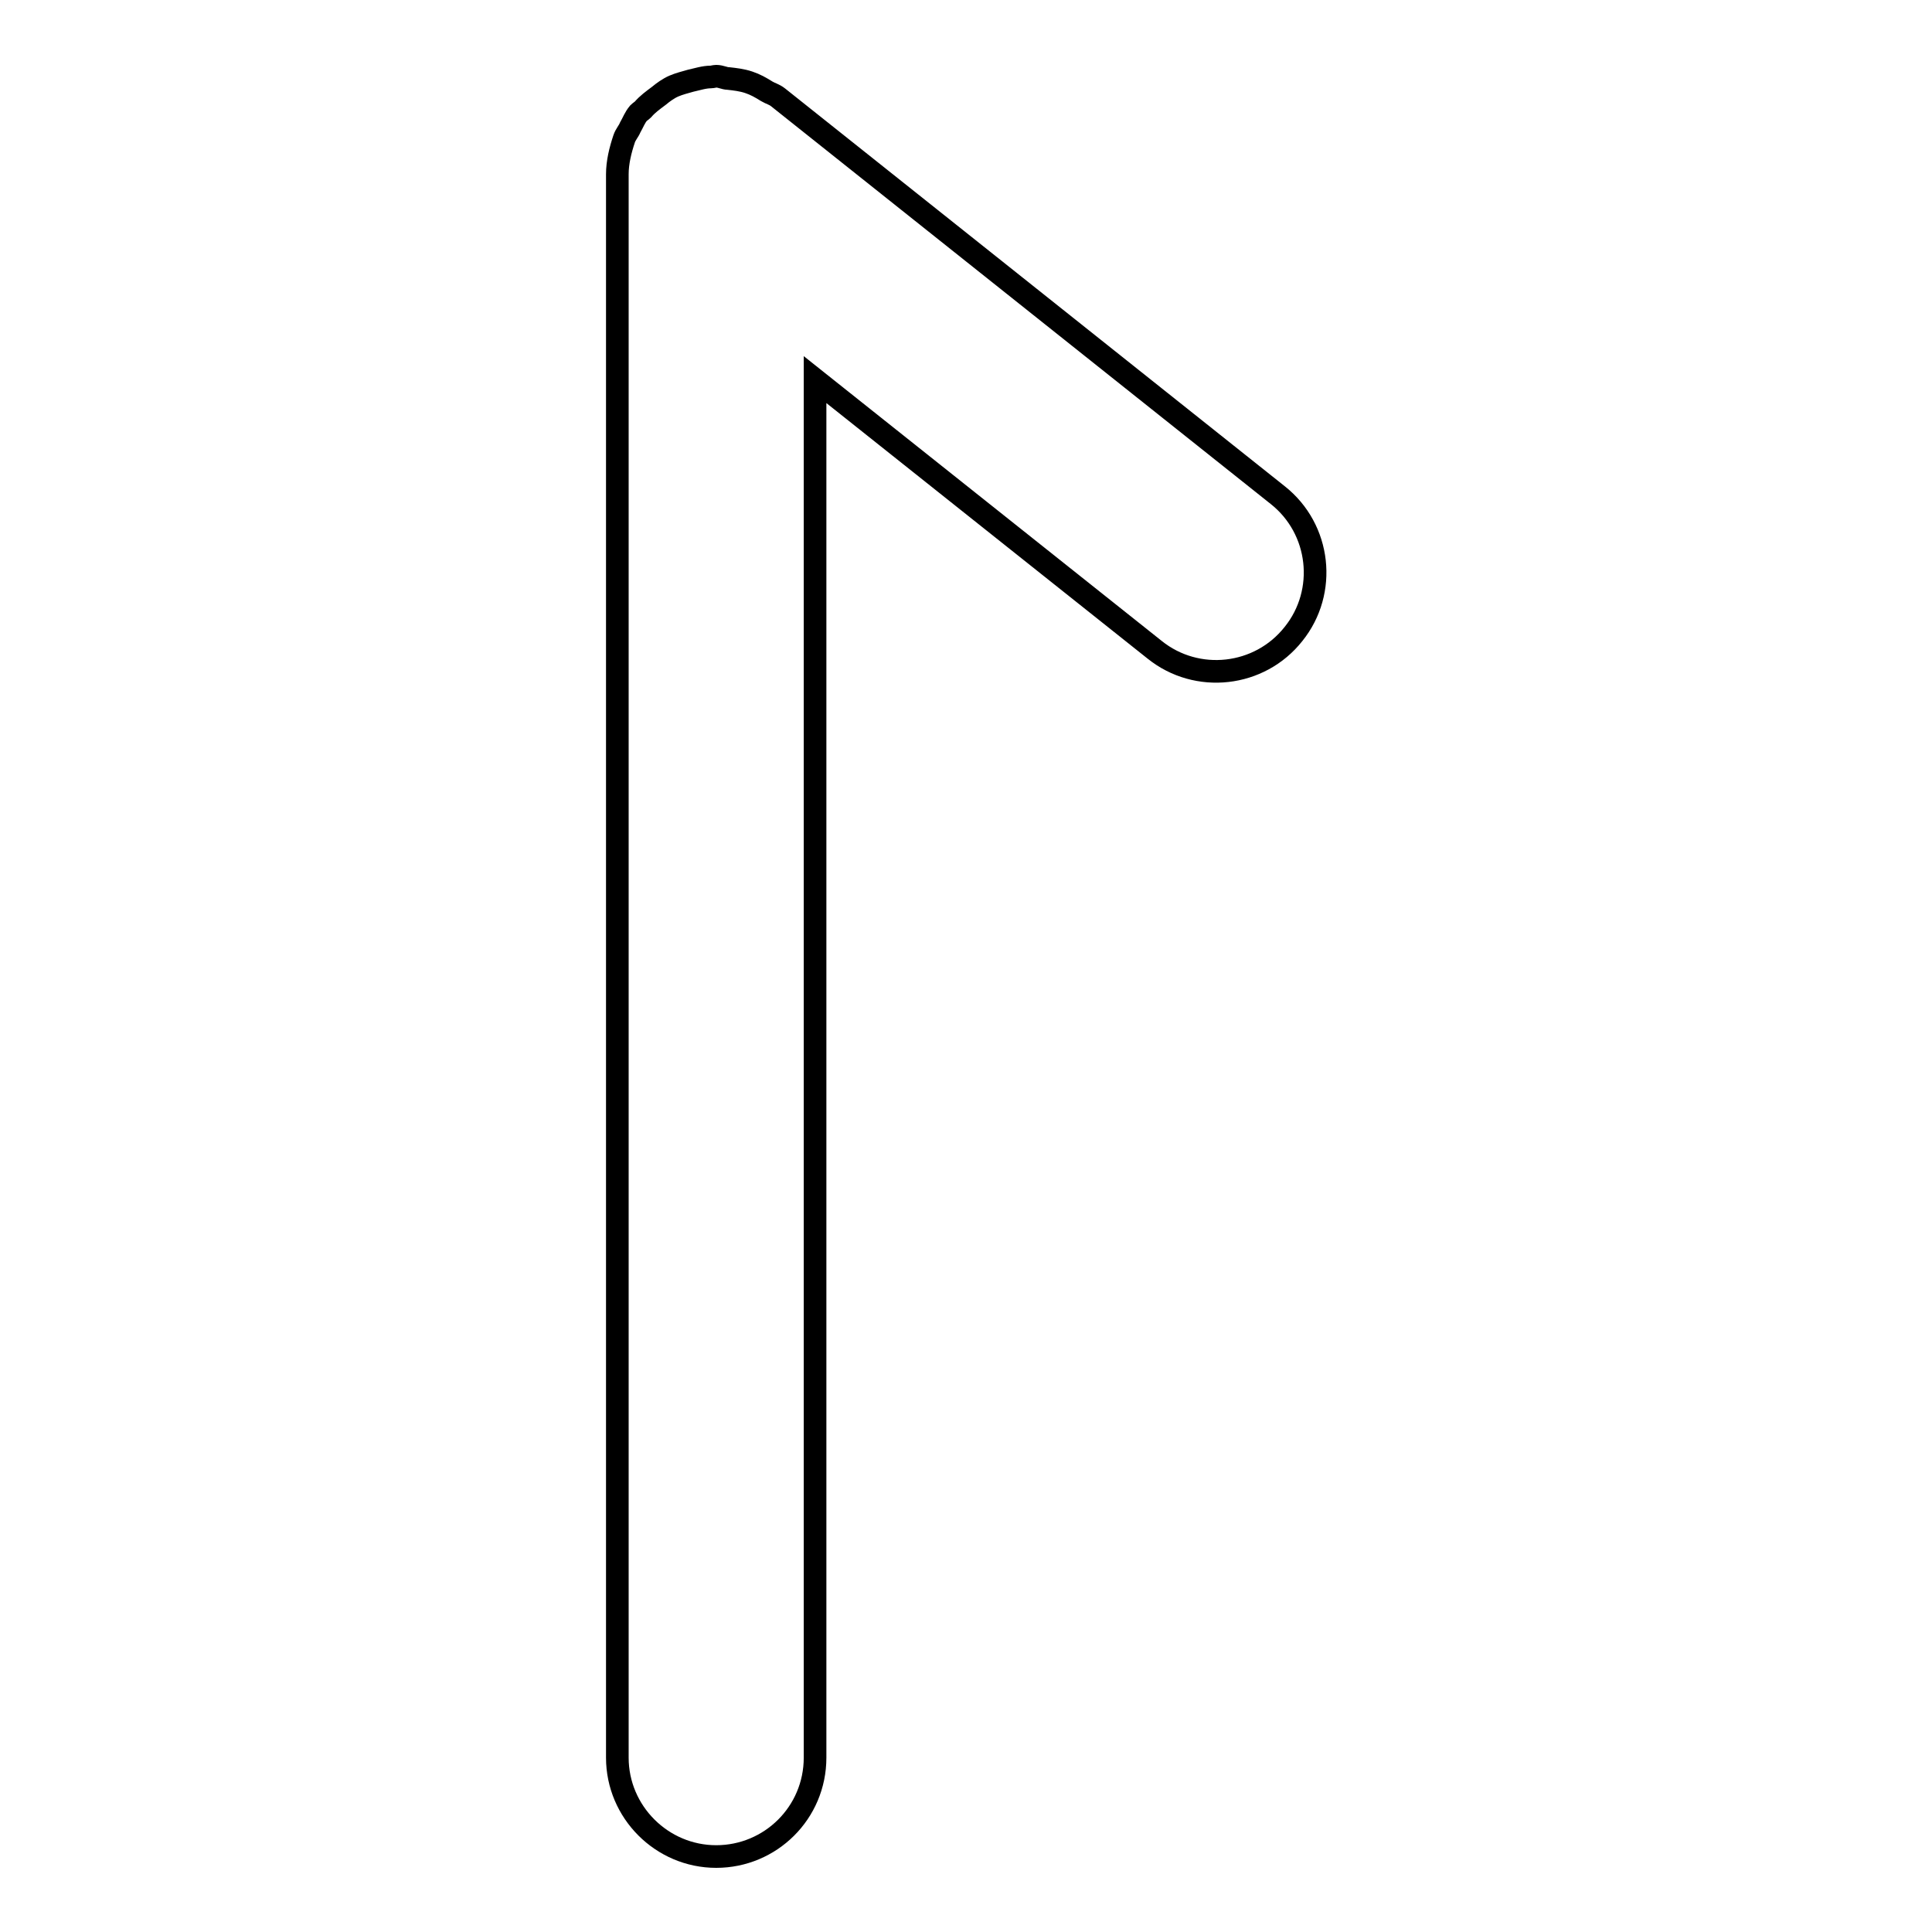<?xml version="1.0" encoding="utf-8"?>
<!-- Svg Vector Icons : http://www.onlinewebfonts.com/icon -->
<!DOCTYPE svg PUBLIC "-//W3C//DTD SVG 1.1//EN" "http://www.w3.org/Graphics/SVG/1.1/DTD/svg11.dtd">
<svg version="1.1" xmlns="http://www.w3.org/2000/svg" xmlns:xlink="http://www.w3.org/1999/xlink" x="0px" y="0px" viewBox="0 0 256 256" enable-background="new 0 0 256 256" xml:space="preserve">
<g><g><path stroke-width="3" fill-opacity="0" stroke="#000000"  d="M91.5,10.7c0.9-0.2,1.8-0.5,2.7-0.5c0.2,0,0.5-0.1,0.7-0.1c0.6,0,1.1,0.3,1.6,0.3c0.9,0.1,1.8,0.2,2.7,0.5c0.9,0.3,1.6,0.7,2.4,1.2c0.5,0.3,1,0.4,1.5,0.8l66.2,52.7c5.7,4.5,6.6,12.8,2.1,18.4c-4.5,5.7-12.8,6.6-18.4,2.1L108,50.3v182.6c0,7.3-5.9,13.1-13.1,13.1c-7.2,0-13.1-5.9-13.1-13.1V23.1l0,0l0,0c0-1.6,0.4-3.2,0.9-4.7c0.2-0.6,0.6-1,0.8-1.5c0.4-0.7,0.6-1.3,1.1-1.9c0.2-0.2,0.4-0.3,0.6-0.5c0.6-0.7,1.3-1.2,2.1-1.8c0.6-0.5,1.3-1,2-1.3C90,11.1,90.8,10.9,91.5,10.7z"/></g></g>
</svg>